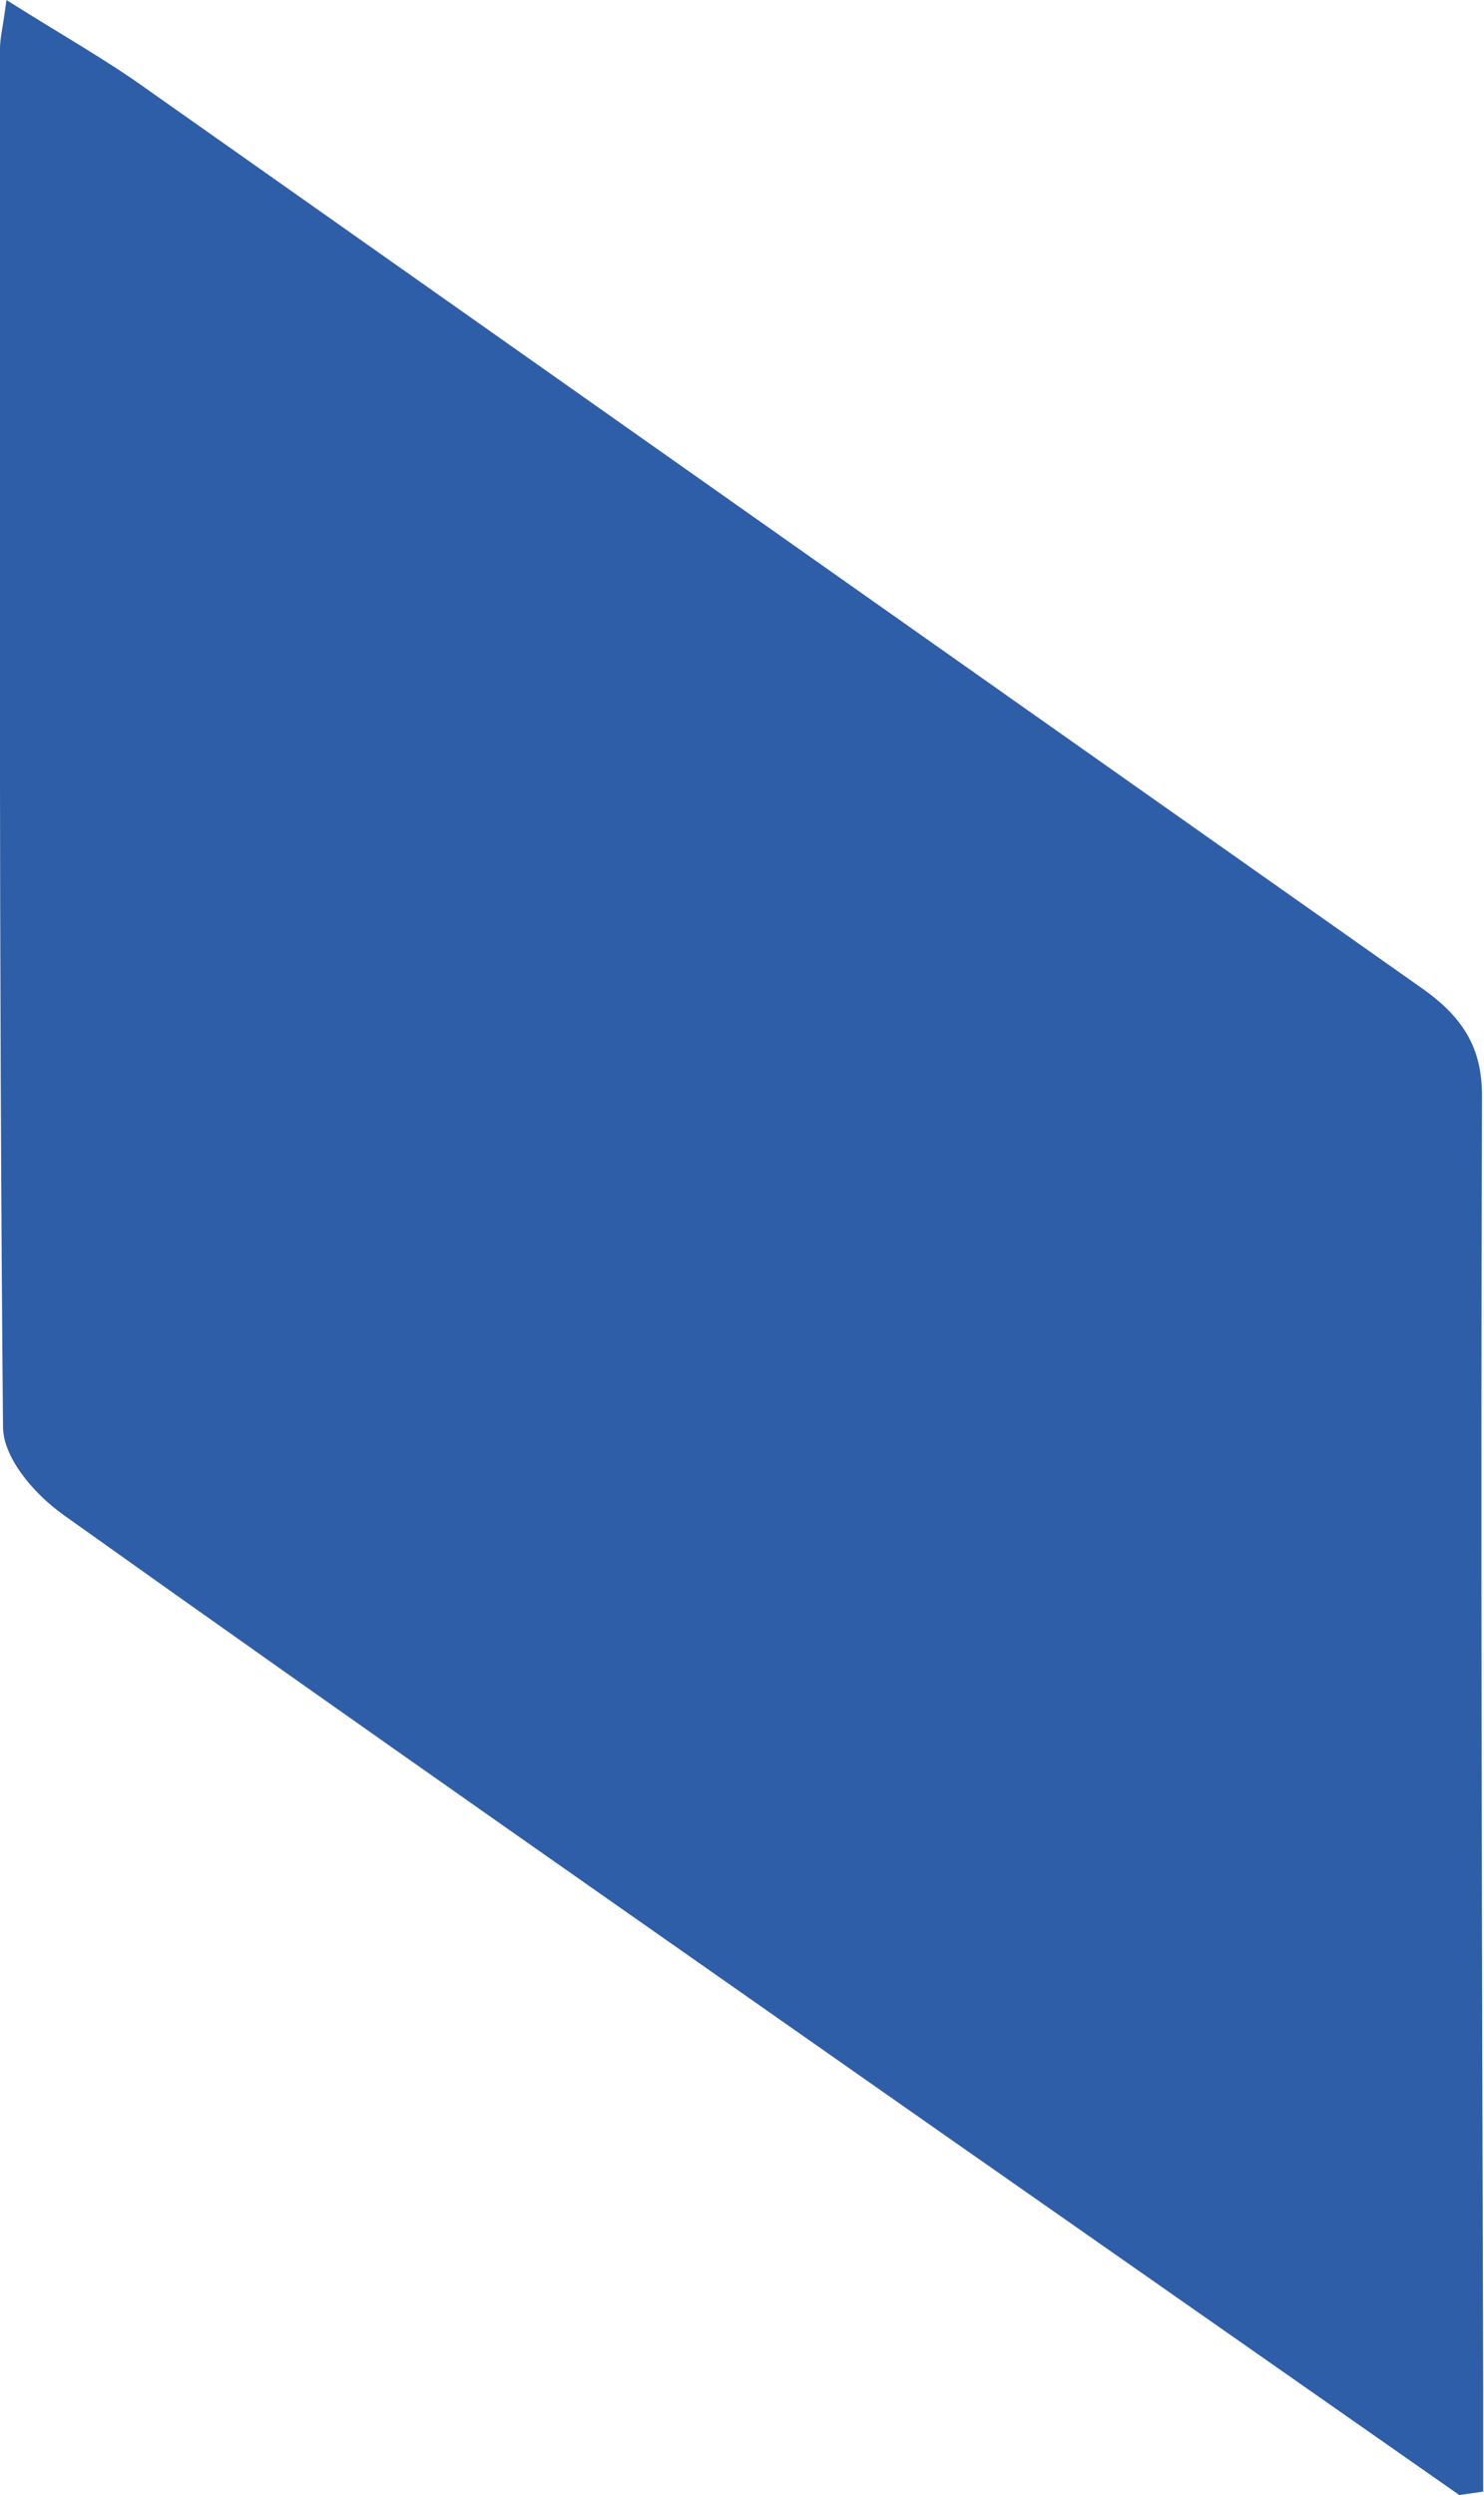 <?xml version="1.0" encoding="UTF-8"?> <svg xmlns="http://www.w3.org/2000/svg" id="Слой_1" data-name="Слой 1" viewBox="0 0 73.91 124.23"> <defs> <style>.cls-1{fill:#2f5ea8;}</style> </defs> <title>Синяя плашка</title> <path class="cls-1" d="M72.68,124.23,46.15,105.68c-14.36-10.07-28.76-20.11-43-30.26-1.55-1.11-3-2.9-3-4.38C-.06,48.16,0,25.28,0,2.41,0,1.88.15,1.36.32,0c2.74,1.73,5,3,7,4.44Q39.07,26.82,70.81,49.2c2.25,1.58,3,3.17,3,5.38-.07,21.47,0,43,.06,64.42v5.06Z"></path> </svg> 